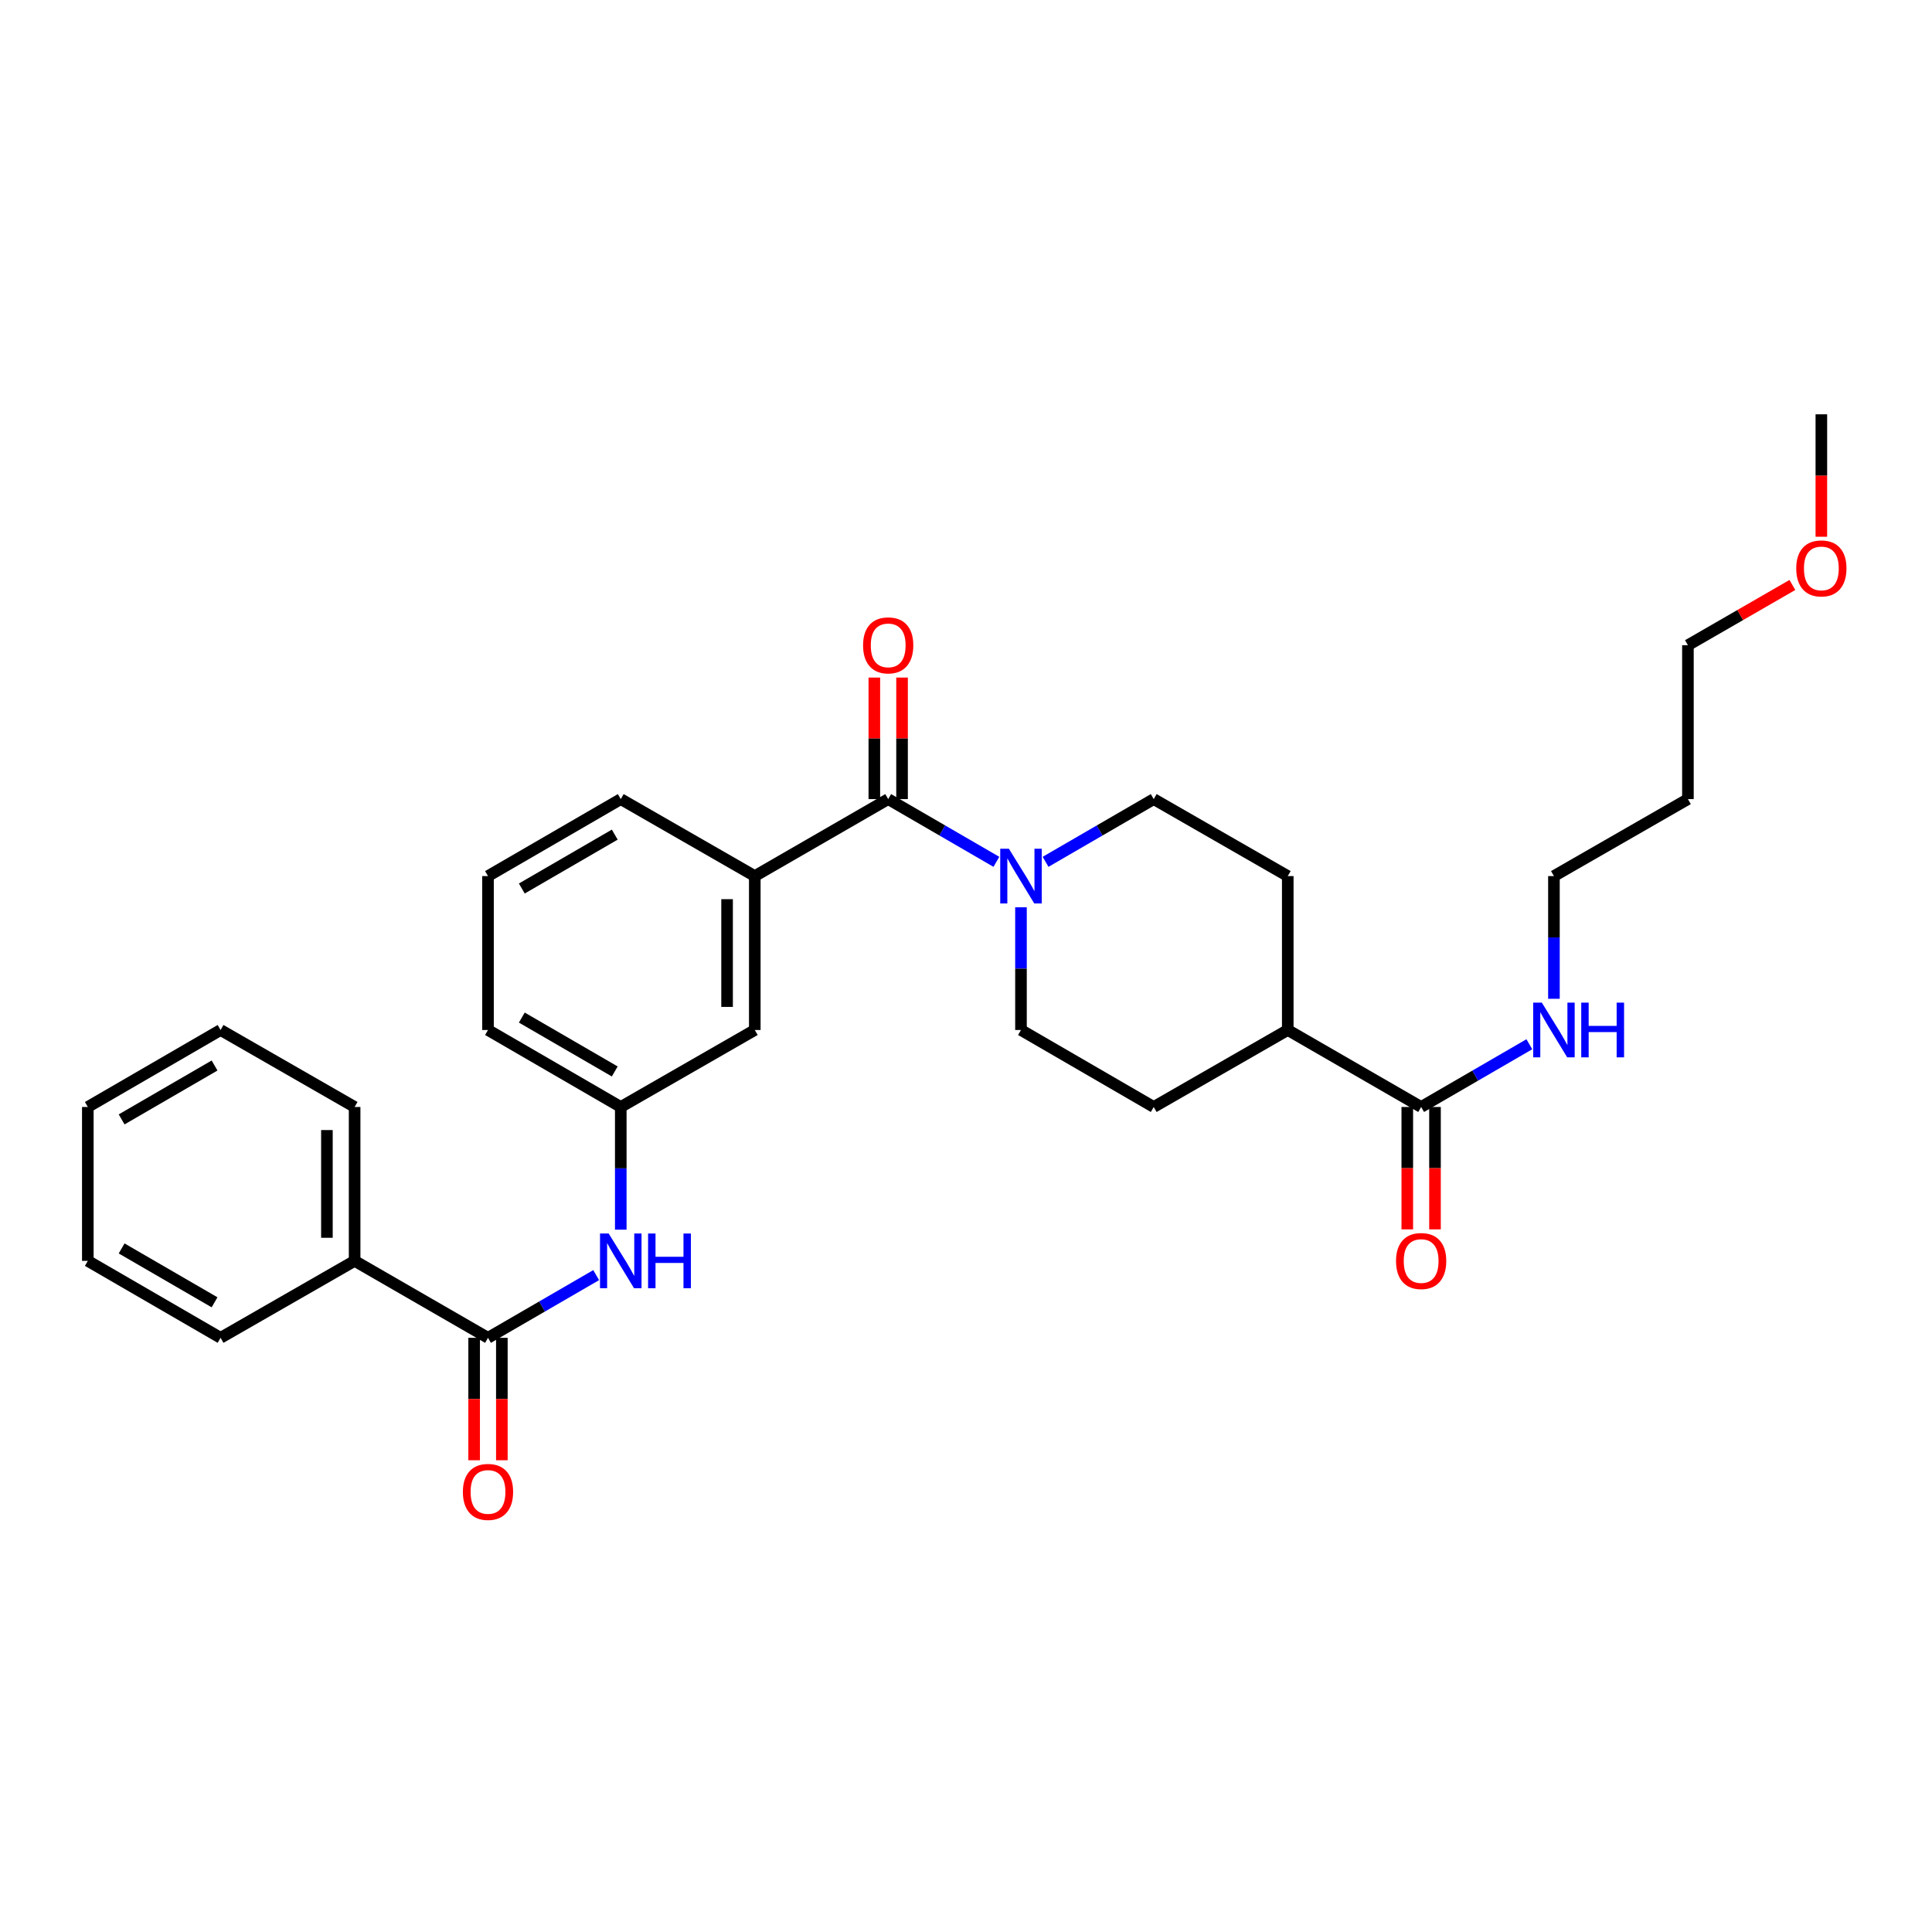 <?xml version='1.0' encoding='iso-8859-1'?>
<svg version='1.1' baseProfile='full'
              xmlns='http://www.w3.org/2000/svg'
                      xmlns:rdkit='http://www.rdkit.org/xml'
                      xmlns:xlink='http://www.w3.org/1999/xlink'
                  xml:space='preserve'
width='1000px' height='1000px' viewBox='0 0 1000 1000'>
<!-- END OF HEADER -->
<rect style='opacity:1.0;fill:#FFFFFF;stroke:none' width='1000' height='1000' x='0' y='0'> </rect>
<path class='bond-0' d='M 459.727,413.614 L 487.729,429.848' style='fill:none;fill-rule:evenodd;stroke:#000000;stroke-width:6px;stroke-linecap:butt;stroke-linejoin:miter;stroke-opacity:1' />
<path class='bond-0' d='M 487.729,429.848 L 515.731,446.083' style='fill:none;fill-rule:evenodd;stroke:#0000FF;stroke-width:6px;stroke-linecap:butt;stroke-linejoin:miter;stroke-opacity:1' />
<path class='bond-2' d='M 459.727,413.614 L 390.677,453.461' style='fill:none;fill-rule:evenodd;stroke:#000000;stroke-width:6px;stroke-linecap:butt;stroke-linejoin:miter;stroke-opacity:1' />
<path class='bond-7' d='M 466.898,413.614 L 466.898,382.162' style='fill:none;fill-rule:evenodd;stroke:#000000;stroke-width:6px;stroke-linecap:butt;stroke-linejoin:miter;stroke-opacity:1' />
<path class='bond-7' d='M 466.898,382.162 L 466.898,350.71' style='fill:none;fill-rule:evenodd;stroke:#FF0000;stroke-width:6px;stroke-linecap:butt;stroke-linejoin:miter;stroke-opacity:1' />
<path class='bond-7' d='M 452.556,413.614 L 452.556,382.162' style='fill:none;fill-rule:evenodd;stroke:#000000;stroke-width:6px;stroke-linecap:butt;stroke-linejoin:miter;stroke-opacity:1' />
<path class='bond-7' d='M 452.556,382.162 L 452.556,350.71' style='fill:none;fill-rule:evenodd;stroke:#FF0000;stroke-width:6px;stroke-linecap:butt;stroke-linejoin:miter;stroke-opacity:1' />
<path class='bond-8' d='M 528.457,469.612 L 528.457,501.368' style='fill:none;fill-rule:evenodd;stroke:#0000FF;stroke-width:6px;stroke-linecap:butt;stroke-linejoin:miter;stroke-opacity:1' />
<path class='bond-8' d='M 528.457,501.368 L 528.457,533.123' style='fill:none;fill-rule:evenodd;stroke:#000000;stroke-width:6px;stroke-linecap:butt;stroke-linejoin:miter;stroke-opacity:1' />
<path class='bond-9' d='M 541.183,446.08 L 569.173,429.847' style='fill:none;fill-rule:evenodd;stroke:#0000FF;stroke-width:6px;stroke-linecap:butt;stroke-linejoin:miter;stroke-opacity:1' />
<path class='bond-9' d='M 569.173,429.847 L 597.164,413.614' style='fill:none;fill-rule:evenodd;stroke:#000000;stroke-width:6px;stroke-linecap:butt;stroke-linejoin:miter;stroke-opacity:1' />
<path class='bond-1' d='M 252.587,692.456 L 280.585,676.228' style='fill:none;fill-rule:evenodd;stroke:#000000;stroke-width:6px;stroke-linecap:butt;stroke-linejoin:miter;stroke-opacity:1' />
<path class='bond-1' d='M 280.585,676.228 L 308.583,660.001' style='fill:none;fill-rule:evenodd;stroke:#0000FF;stroke-width:6px;stroke-linecap:butt;stroke-linejoin:miter;stroke-opacity:1' />
<path class='bond-11' d='M 245.416,692.456 L 245.416,724.139' style='fill:none;fill-rule:evenodd;stroke:#000000;stroke-width:6px;stroke-linecap:butt;stroke-linejoin:miter;stroke-opacity:1' />
<path class='bond-11' d='M 245.416,724.139 L 245.416,755.823' style='fill:none;fill-rule:evenodd;stroke:#FF0000;stroke-width:6px;stroke-linecap:butt;stroke-linejoin:miter;stroke-opacity:1' />
<path class='bond-11' d='M 259.758,692.456 L 259.758,724.139' style='fill:none;fill-rule:evenodd;stroke:#000000;stroke-width:6px;stroke-linecap:butt;stroke-linejoin:miter;stroke-opacity:1' />
<path class='bond-11' d='M 259.758,724.139 L 259.758,755.823' style='fill:none;fill-rule:evenodd;stroke:#FF0000;stroke-width:6px;stroke-linecap:butt;stroke-linejoin:miter;stroke-opacity:1' />
<path class='bond-12' d='M 252.587,692.456 L 183.553,652.625' style='fill:none;fill-rule:evenodd;stroke:#000000;stroke-width:6px;stroke-linecap:butt;stroke-linejoin:miter;stroke-opacity:1' />
<path class='bond-5' d='M 390.677,453.461 L 390.677,533.123' style='fill:none;fill-rule:evenodd;stroke:#000000;stroke-width:6px;stroke-linecap:butt;stroke-linejoin:miter;stroke-opacity:1' />
<path class='bond-5' d='M 376.335,465.41 L 376.335,521.174' style='fill:none;fill-rule:evenodd;stroke:#000000;stroke-width:6px;stroke-linecap:butt;stroke-linejoin:miter;stroke-opacity:1' />
<path class='bond-17' d='M 390.677,453.461 L 321.309,413.614' style='fill:none;fill-rule:evenodd;stroke:#000000;stroke-width:6px;stroke-linecap:butt;stroke-linejoin:miter;stroke-opacity:1' />
<path class='bond-3' d='M 321.309,636.474 L 321.309,604.722' style='fill:none;fill-rule:evenodd;stroke:#0000FF;stroke-width:6px;stroke-linecap:butt;stroke-linejoin:miter;stroke-opacity:1' />
<path class='bond-3' d='M 321.309,604.722 L 321.309,572.97' style='fill:none;fill-rule:evenodd;stroke:#000000;stroke-width:6px;stroke-linecap:butt;stroke-linejoin:miter;stroke-opacity:1' />
<path class='bond-4' d='M 735.581,572.97 L 666.54,533.123' style='fill:none;fill-rule:evenodd;stroke:#000000;stroke-width:6px;stroke-linecap:butt;stroke-linejoin:miter;stroke-opacity:1' />
<path class='bond-13' d='M 728.41,572.97 L 728.41,604.642' style='fill:none;fill-rule:evenodd;stroke:#000000;stroke-width:6px;stroke-linecap:butt;stroke-linejoin:miter;stroke-opacity:1' />
<path class='bond-13' d='M 728.41,604.642 L 728.41,636.314' style='fill:none;fill-rule:evenodd;stroke:#FF0000;stroke-width:6px;stroke-linecap:butt;stroke-linejoin:miter;stroke-opacity:1' />
<path class='bond-13' d='M 742.752,572.97 L 742.752,604.642' style='fill:none;fill-rule:evenodd;stroke:#000000;stroke-width:6px;stroke-linecap:butt;stroke-linejoin:miter;stroke-opacity:1' />
<path class='bond-13' d='M 742.752,604.642 L 742.752,636.314' style='fill:none;fill-rule:evenodd;stroke:#FF0000;stroke-width:6px;stroke-linecap:butt;stroke-linejoin:miter;stroke-opacity:1' />
<path class='bond-16' d='M 735.581,572.97 L 763.583,556.736' style='fill:none;fill-rule:evenodd;stroke:#000000;stroke-width:6px;stroke-linecap:butt;stroke-linejoin:miter;stroke-opacity:1' />
<path class='bond-16' d='M 763.583,556.736 L 791.586,540.501' style='fill:none;fill-rule:evenodd;stroke:#0000FF;stroke-width:6px;stroke-linecap:butt;stroke-linejoin:miter;stroke-opacity:1' />
<path class='bond-10' d='M 390.677,533.123 L 321.309,572.97' style='fill:none;fill-rule:evenodd;stroke:#000000;stroke-width:6px;stroke-linecap:butt;stroke-linejoin:miter;stroke-opacity:1' />
<path class='bond-6' d='M 666.54,533.123 L 666.54,453.461' style='fill:none;fill-rule:evenodd;stroke:#000000;stroke-width:6px;stroke-linecap:butt;stroke-linejoin:miter;stroke-opacity:1' />
<path class='bond-30' d='M 666.54,533.123 L 597.164,572.97' style='fill:none;fill-rule:evenodd;stroke:#000000;stroke-width:6px;stroke-linecap:butt;stroke-linejoin:miter;stroke-opacity:1' />
<path class='bond-14' d='M 528.457,533.123 L 597.164,572.97' style='fill:none;fill-rule:evenodd;stroke:#000000;stroke-width:6px;stroke-linecap:butt;stroke-linejoin:miter;stroke-opacity:1' />
<path class='bond-15' d='M 597.164,413.614 L 666.54,453.461' style='fill:none;fill-rule:evenodd;stroke:#000000;stroke-width:6px;stroke-linecap:butt;stroke-linejoin:miter;stroke-opacity:1' />
<path class='bond-31' d='M 321.309,572.97 L 252.587,533.123' style='fill:none;fill-rule:evenodd;stroke:#000000;stroke-width:6px;stroke-linecap:butt;stroke-linejoin:miter;stroke-opacity:1' />
<path class='bond-31' d='M 318.195,554.586 L 270.089,526.693' style='fill:none;fill-rule:evenodd;stroke:#000000;stroke-width:6px;stroke-linecap:butt;stroke-linejoin:miter;stroke-opacity:1' />
<path class='bond-24' d='M 183.553,652.625 L 183.553,572.97' style='fill:none;fill-rule:evenodd;stroke:#000000;stroke-width:6px;stroke-linecap:butt;stroke-linejoin:miter;stroke-opacity:1' />
<path class='bond-24' d='M 169.211,640.677 L 169.211,584.919' style='fill:none;fill-rule:evenodd;stroke:#000000;stroke-width:6px;stroke-linecap:butt;stroke-linejoin:miter;stroke-opacity:1' />
<path class='bond-25' d='M 183.553,652.625 L 114.169,692.456' style='fill:none;fill-rule:evenodd;stroke:#000000;stroke-width:6px;stroke-linecap:butt;stroke-linejoin:miter;stroke-opacity:1' />
<path class='bond-21' d='M 804.312,516.972 L 804.312,485.216' style='fill:none;fill-rule:evenodd;stroke:#0000FF;stroke-width:6px;stroke-linecap:butt;stroke-linejoin:miter;stroke-opacity:1' />
<path class='bond-21' d='M 804.312,485.216 L 804.312,453.461' style='fill:none;fill-rule:evenodd;stroke:#000000;stroke-width:6px;stroke-linecap:butt;stroke-linejoin:miter;stroke-opacity:1' />
<path class='bond-19' d='M 321.309,413.614 L 252.587,453.461' style='fill:none;fill-rule:evenodd;stroke:#000000;stroke-width:6px;stroke-linecap:butt;stroke-linejoin:miter;stroke-opacity:1' />
<path class='bond-19' d='M 318.195,431.998 L 270.089,459.891' style='fill:none;fill-rule:evenodd;stroke:#000000;stroke-width:6px;stroke-linecap:butt;stroke-linejoin:miter;stroke-opacity:1' />
<path class='bond-18' d='M 873.664,413.614 L 804.312,453.461' style='fill:none;fill-rule:evenodd;stroke:#000000;stroke-width:6px;stroke-linecap:butt;stroke-linejoin:miter;stroke-opacity:1' />
<path class='bond-23' d='M 873.664,413.614 L 873.664,333.959' style='fill:none;fill-rule:evenodd;stroke:#000000;stroke-width:6px;stroke-linecap:butt;stroke-linejoin:miter;stroke-opacity:1' />
<path class='bond-22' d='M 252.587,453.461 L 252.587,533.123' style='fill:none;fill-rule:evenodd;stroke:#000000;stroke-width:6px;stroke-linecap:butt;stroke-linejoin:miter;stroke-opacity:1' />
<path class='bond-20' d='M 927.736,302.775 L 900.7,318.367' style='fill:none;fill-rule:evenodd;stroke:#FF0000;stroke-width:6px;stroke-linecap:butt;stroke-linejoin:miter;stroke-opacity:1' />
<path class='bond-20' d='M 900.7,318.367 L 873.664,333.959' style='fill:none;fill-rule:evenodd;stroke:#000000;stroke-width:6px;stroke-linecap:butt;stroke-linejoin:miter;stroke-opacity:1' />
<path class='bond-26' d='M 942.729,277.816 L 942.729,246.133' style='fill:none;fill-rule:evenodd;stroke:#FF0000;stroke-width:6px;stroke-linecap:butt;stroke-linejoin:miter;stroke-opacity:1' />
<path class='bond-26' d='M 942.729,246.133 L 942.729,214.449' style='fill:none;fill-rule:evenodd;stroke:#000000;stroke-width:6px;stroke-linecap:butt;stroke-linejoin:miter;stroke-opacity:1' />
<path class='bond-28' d='M 183.553,572.97 L 114.169,533.123' style='fill:none;fill-rule:evenodd;stroke:#000000;stroke-width:6px;stroke-linecap:butt;stroke-linejoin:miter;stroke-opacity:1' />
<path class='bond-27' d='M 114.169,692.456 L 45.455,652.625' style='fill:none;fill-rule:evenodd;stroke:#000000;stroke-width:6px;stroke-linecap:butt;stroke-linejoin:miter;stroke-opacity:1' />
<path class='bond-27' d='M 111.055,674.073 L 62.954,646.191' style='fill:none;fill-rule:evenodd;stroke:#000000;stroke-width:6px;stroke-linecap:butt;stroke-linejoin:miter;stroke-opacity:1' />
<path class='bond-29' d='M 45.455,652.625 L 45.455,572.97' style='fill:none;fill-rule:evenodd;stroke:#000000;stroke-width:6px;stroke-linecap:butt;stroke-linejoin:miter;stroke-opacity:1' />
<path class='bond-32' d='M 114.169,533.123 L 45.455,572.97' style='fill:none;fill-rule:evenodd;stroke:#000000;stroke-width:6px;stroke-linecap:butt;stroke-linejoin:miter;stroke-opacity:1' />
<path class='bond-32' d='M 111.057,551.507 L 62.956,579.4' style='fill:none;fill-rule:evenodd;stroke:#000000;stroke-width:6px;stroke-linecap:butt;stroke-linejoin:miter;stroke-opacity:1' />
<path  class='atom-1' d='M 522.197 439.301
L 531.477 454.301
Q 532.397 455.781, 533.877 458.461
Q 535.357 461.141, 535.437 461.301
L 535.437 439.301
L 539.197 439.301
L 539.197 467.621
L 535.317 467.621
L 525.357 451.221
Q 524.197 449.301, 522.957 447.101
Q 521.757 444.901, 521.397 444.221
L 521.397 467.621
L 517.717 467.621
L 517.717 439.301
L 522.197 439.301
' fill='#0000FF'/>
<path  class='atom-4' d='M 315.049 638.465
L 324.329 653.465
Q 325.249 654.945, 326.729 657.625
Q 328.209 660.305, 328.289 660.465
L 328.289 638.465
L 332.049 638.465
L 332.049 666.785
L 328.169 666.785
L 318.209 650.385
Q 317.049 648.465, 315.809 646.265
Q 314.609 644.065, 314.249 643.385
L 314.249 666.785
L 310.569 666.785
L 310.569 638.465
L 315.049 638.465
' fill='#0000FF'/>
<path  class='atom-4' d='M 335.449 638.465
L 339.289 638.465
L 339.289 650.505
L 353.769 650.505
L 353.769 638.465
L 357.609 638.465
L 357.609 666.785
L 353.769 666.785
L 353.769 653.705
L 339.289 653.705
L 339.289 666.785
L 335.449 666.785
L 335.449 638.465
' fill='#0000FF'/>
<path  class='atom-8' d='M 446.727 334.039
Q 446.727 327.239, 450.087 323.439
Q 453.447 319.639, 459.727 319.639
Q 466.007 319.639, 469.367 323.439
Q 472.727 327.239, 472.727 334.039
Q 472.727 340.919, 469.327 344.839
Q 465.927 348.719, 459.727 348.719
Q 453.487 348.719, 450.087 344.839
Q 446.727 340.959, 446.727 334.039
M 459.727 345.519
Q 464.047 345.519, 466.367 342.639
Q 468.727 339.719, 468.727 334.039
Q 468.727 328.479, 466.367 325.679
Q 464.047 322.839, 459.727 322.839
Q 455.407 322.839, 453.047 325.639
Q 450.727 328.439, 450.727 334.039
Q 450.727 339.759, 453.047 342.639
Q 455.407 345.519, 459.727 345.519
' fill='#FF0000'/>
<path  class='atom-12' d='M 239.587 772.215
Q 239.587 765.415, 242.947 761.615
Q 246.307 757.815, 252.587 757.815
Q 258.867 757.815, 262.227 761.615
Q 265.587 765.415, 265.587 772.215
Q 265.587 779.095, 262.187 783.015
Q 258.787 786.895, 252.587 786.895
Q 246.347 786.895, 242.947 783.015
Q 239.587 779.135, 239.587 772.215
M 252.587 783.695
Q 256.907 783.695, 259.227 780.815
Q 261.587 777.895, 261.587 772.215
Q 261.587 766.655, 259.227 763.855
Q 256.907 761.015, 252.587 761.015
Q 248.267 761.015, 245.907 763.815
Q 243.587 766.615, 243.587 772.215
Q 243.587 777.935, 245.907 780.815
Q 248.267 783.695, 252.587 783.695
' fill='#FF0000'/>
<path  class='atom-14' d='M 722.581 652.705
Q 722.581 645.905, 725.941 642.105
Q 729.301 638.305, 735.581 638.305
Q 741.861 638.305, 745.221 642.105
Q 748.581 645.905, 748.581 652.705
Q 748.581 659.585, 745.181 663.505
Q 741.781 667.385, 735.581 667.385
Q 729.341 667.385, 725.941 663.505
Q 722.581 659.625, 722.581 652.705
M 735.581 664.185
Q 739.901 664.185, 742.221 661.305
Q 744.581 658.385, 744.581 652.705
Q 744.581 647.145, 742.221 644.345
Q 739.901 641.505, 735.581 641.505
Q 731.261 641.505, 728.901 644.305
Q 726.581 647.105, 726.581 652.705
Q 726.581 658.425, 728.901 661.305
Q 731.261 664.185, 735.581 664.185
' fill='#FF0000'/>
<path  class='atom-17' d='M 798.052 518.963
L 807.332 533.963
Q 808.252 535.443, 809.732 538.123
Q 811.212 540.803, 811.292 540.963
L 811.292 518.963
L 815.052 518.963
L 815.052 547.283
L 811.172 547.283
L 801.212 530.883
Q 800.052 528.963, 798.812 526.763
Q 797.612 524.563, 797.252 523.883
L 797.252 547.283
L 793.572 547.283
L 793.572 518.963
L 798.052 518.963
' fill='#0000FF'/>
<path  class='atom-17' d='M 818.452 518.963
L 822.292 518.963
L 822.292 531.003
L 836.772 531.003
L 836.772 518.963
L 840.612 518.963
L 840.612 547.283
L 836.772 547.283
L 836.772 534.203
L 822.292 534.203
L 822.292 547.283
L 818.452 547.283
L 818.452 518.963
' fill='#0000FF'/>
<path  class='atom-21' d='M 929.729 294.208
Q 929.729 287.408, 933.089 283.608
Q 936.449 279.808, 942.729 279.808
Q 949.009 279.808, 952.369 283.608
Q 955.729 287.408, 955.729 294.208
Q 955.729 301.088, 952.329 305.008
Q 948.929 308.888, 942.729 308.888
Q 936.489 308.888, 933.089 305.008
Q 929.729 301.128, 929.729 294.208
M 942.729 305.688
Q 947.049 305.688, 949.369 302.808
Q 951.729 299.888, 951.729 294.208
Q 951.729 288.648, 949.369 285.848
Q 947.049 283.008, 942.729 283.008
Q 938.409 283.008, 936.049 285.808
Q 933.729 288.608, 933.729 294.208
Q 933.729 299.928, 936.049 302.808
Q 938.409 305.688, 942.729 305.688
' fill='#FF0000'/>
</svg>
